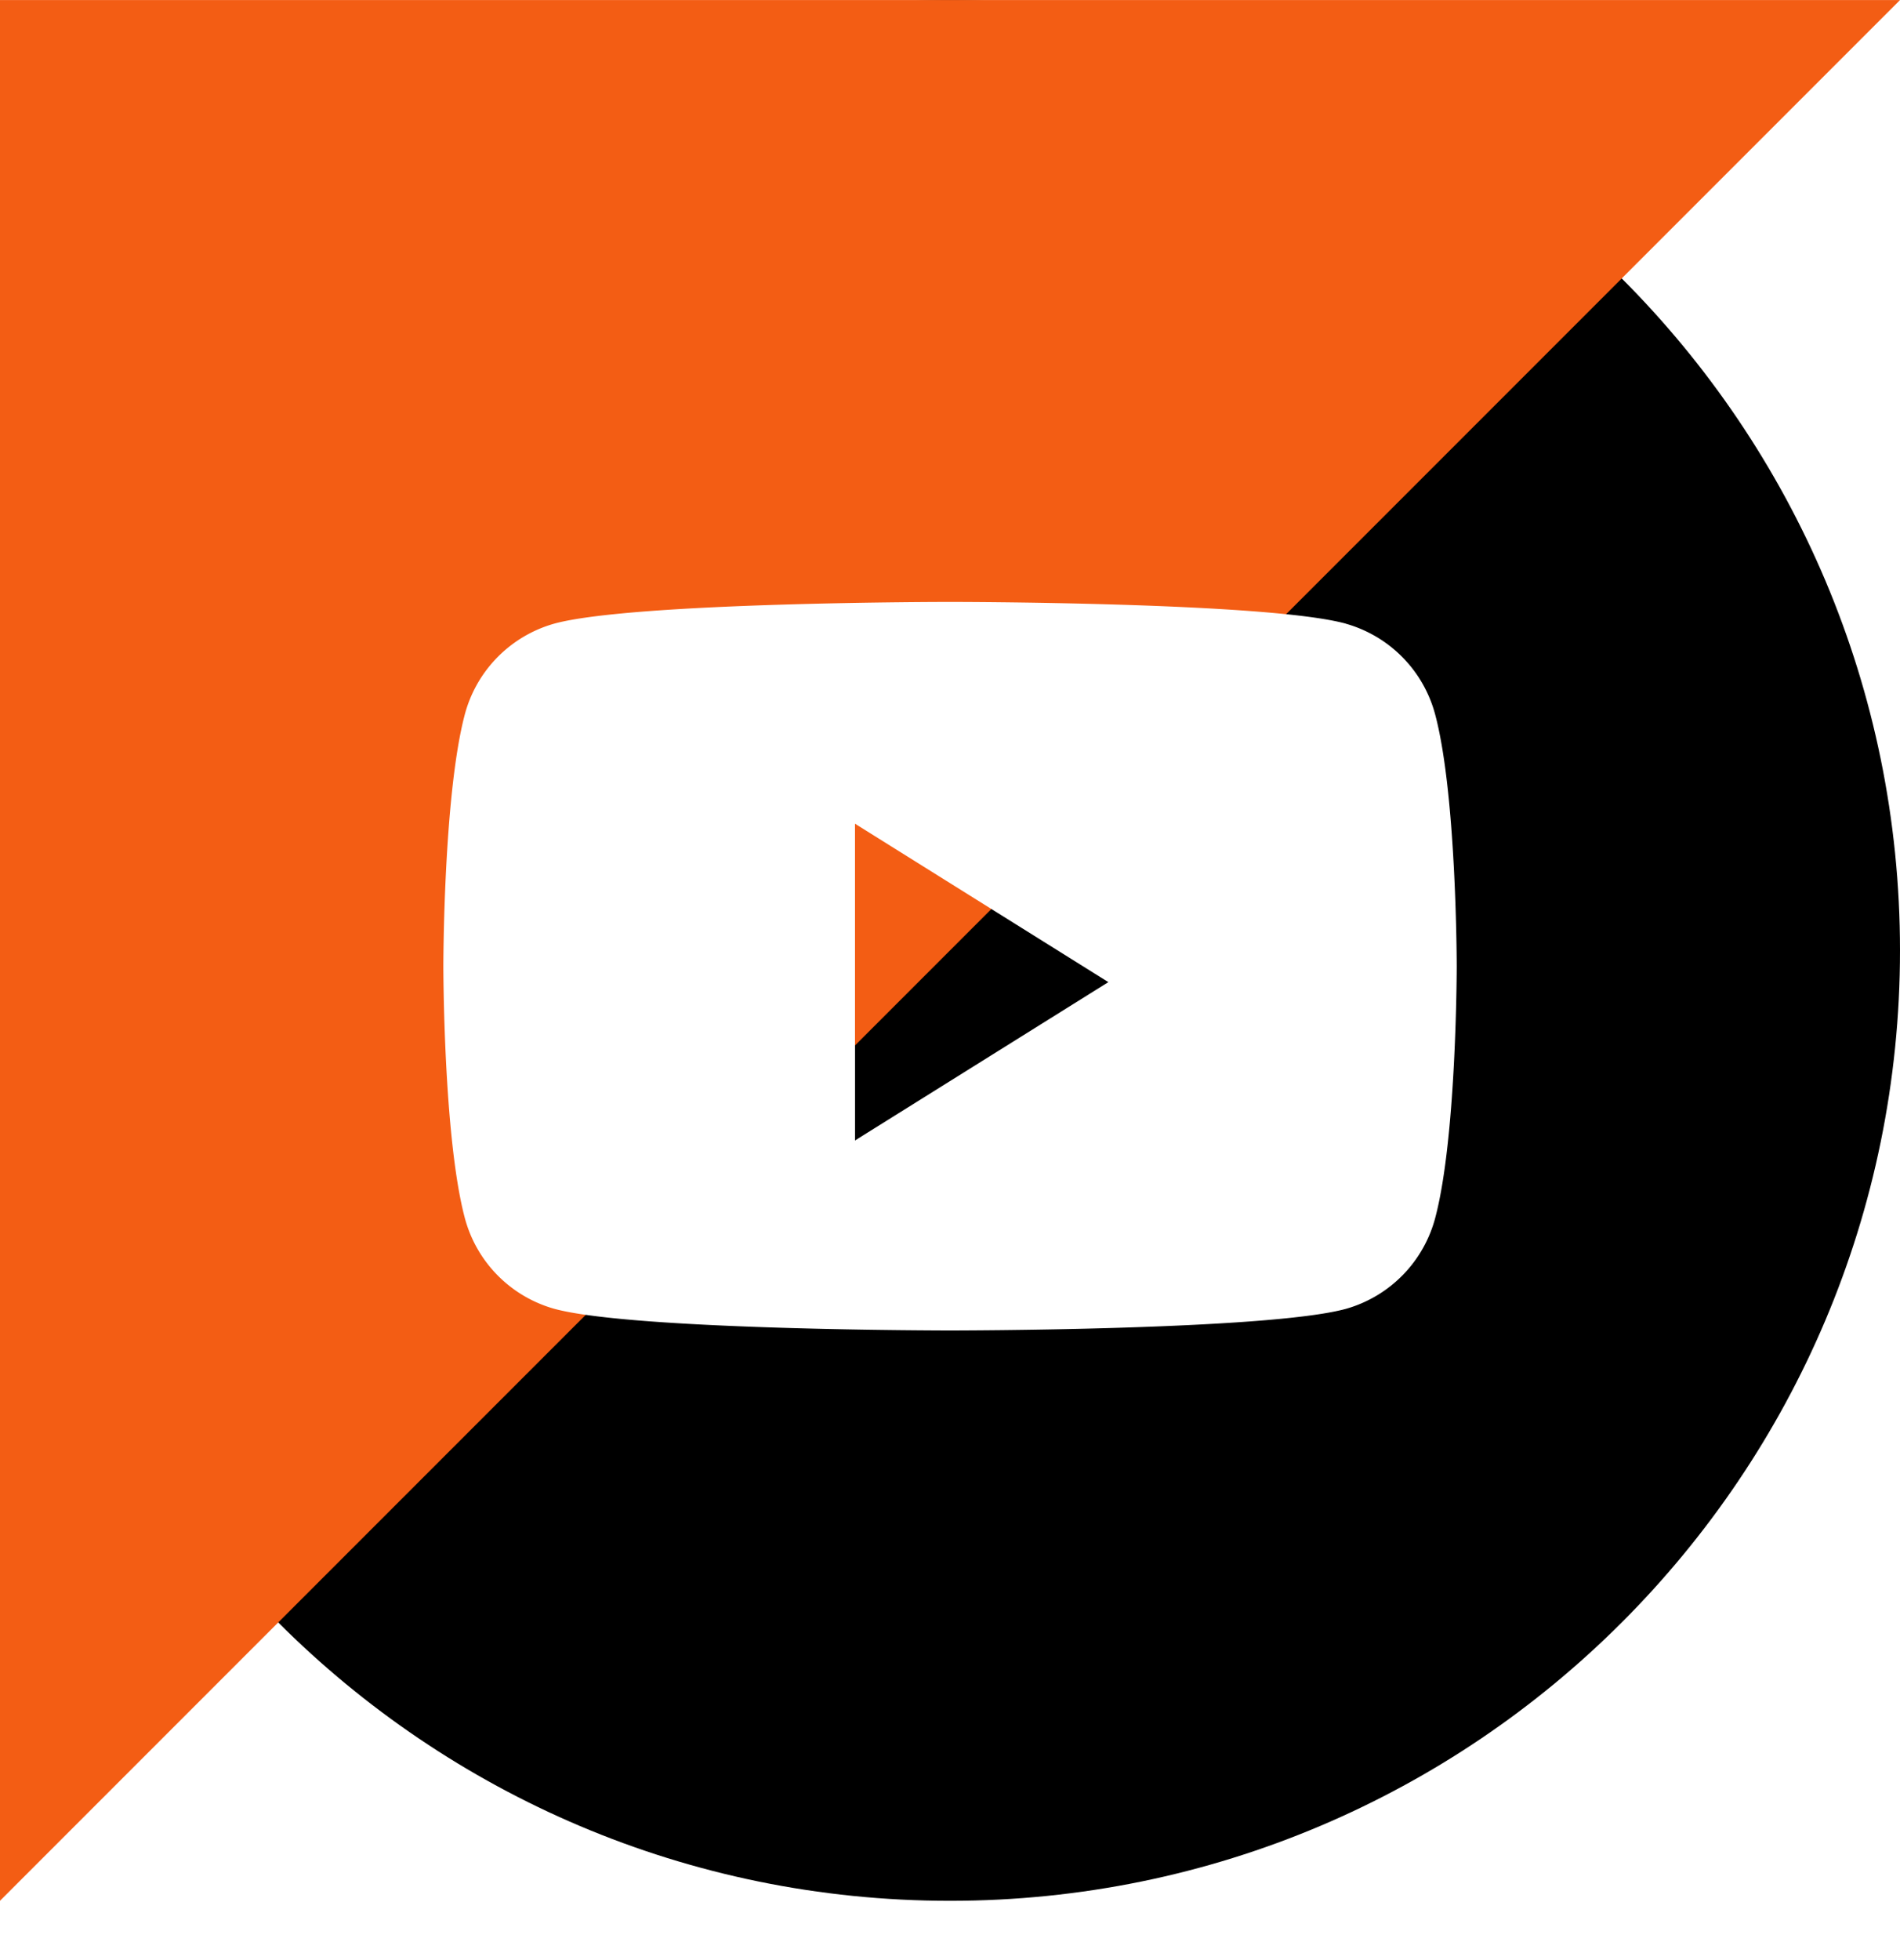 <svg xmlns="http://www.w3.org/2000/svg" width="32" height="33" fill="none"><g filter="url(#a)"><path fill="#000" fill-rule="evenodd" d="M0 16.002c0-8.837 7.163-16 16-16s16 7.163 16 16c0 8.836-7.163 16-16 16s-16-7.164-16-16Z" clip-rule="evenodd"/></g><path fill="#F35D14" d="M0 .001h32l-16 16-16 16v-32Z"/><path fill="#fff" fill-rule="evenodd" d="M22.668 10.501a2.167 2.167 0 0 1 1.509 1.55c.357 1.366.357 4.217.357 4.217s0 2.851-.357 4.218a2.167 2.167 0 0 1-1.51 1.55C21.338 22.4 16 22.4 16 22.4s-5.337 0-6.668-.366a2.167 2.167 0 0 1-1.509-1.549c-.356-1.367-.356-4.218-.356-4.218s0-2.851.356-4.218a2.167 2.167 0 0 1 1.51-1.549c1.33-.366 6.667-.366 6.667-.366s5.337 0 6.668.366ZM14.4 13.868v5.333l4.267-2.666-4.267-2.667Z" clip-rule="evenodd"/><defs><filter id="a" width="38" height="38" x="-3" y="-2.999" color-interpolation-filters="sRGB" filterUnits="userSpaceOnUse"><feFlood flood-opacity="0" result="BackgroundImageFix"/><feGaussianBlur in="BackgroundImageFix" stdDeviation="1.5"/><feComposite in2="SourceAlpha" operator="in" result="effect1_backgroundBlur_90_1975"/><feBlend in="SourceGraphic" in2="effect1_backgroundBlur_90_1975" result="shape"/></filter></defs></svg>
